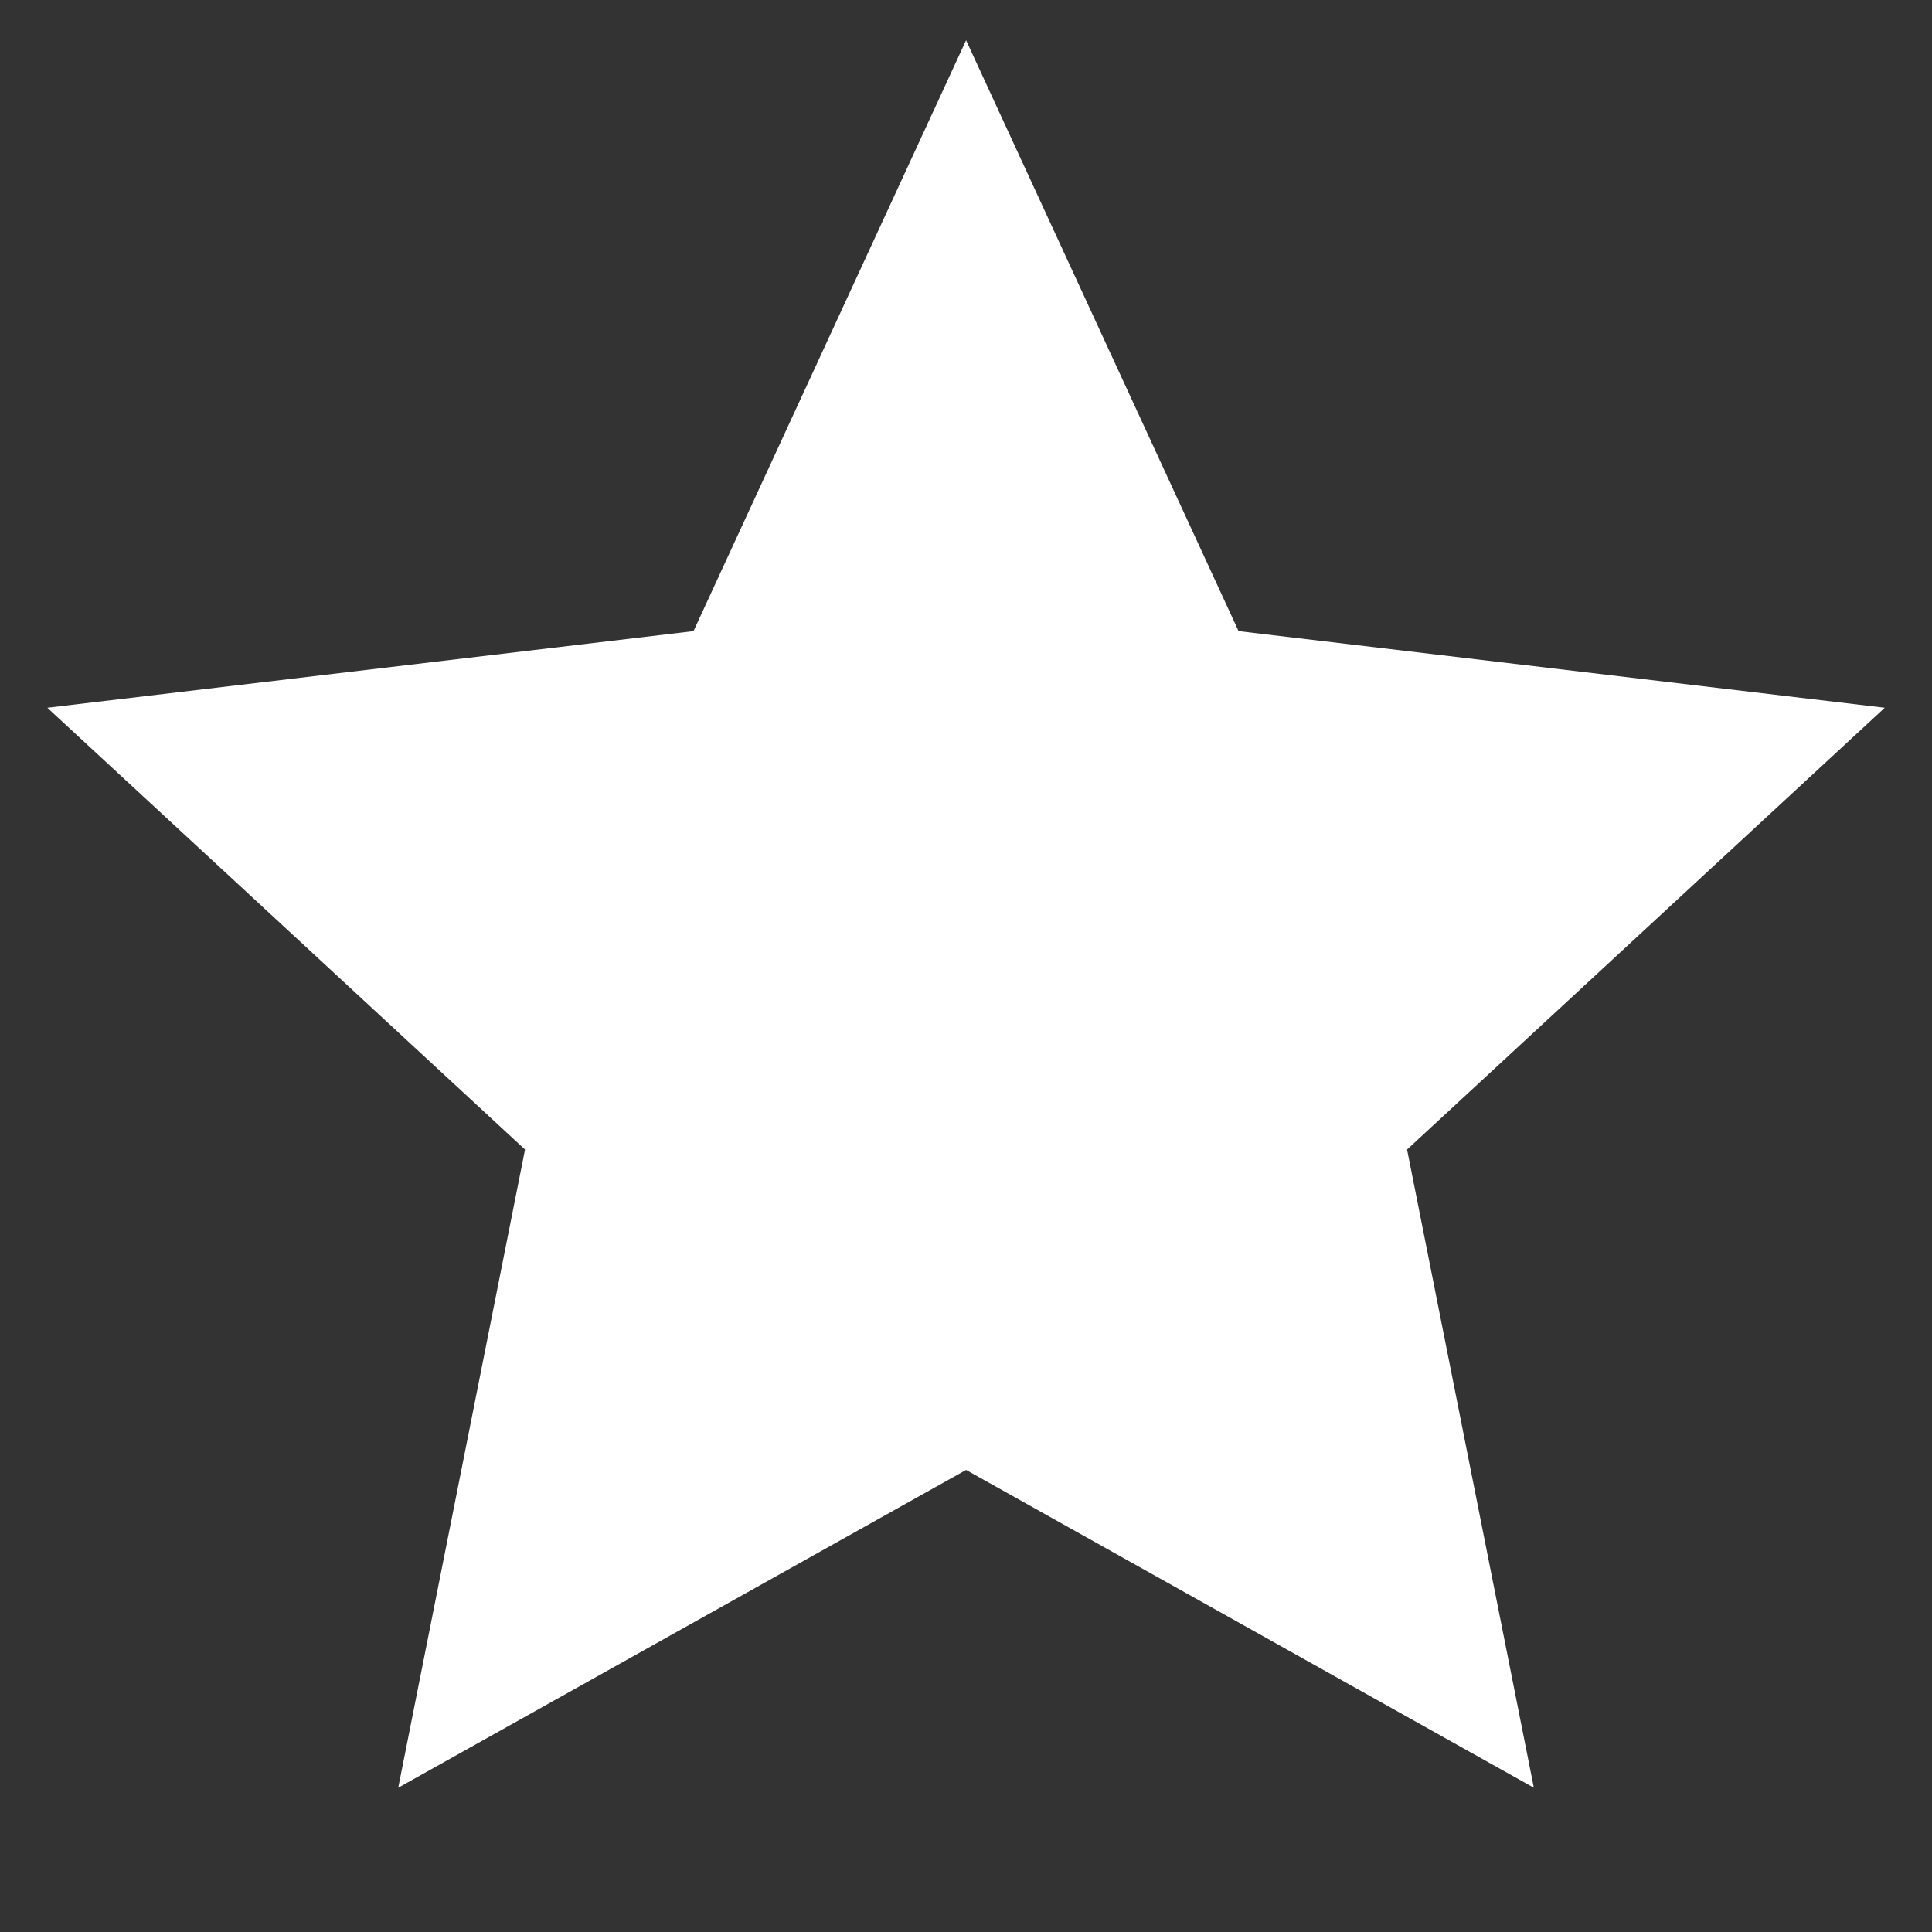 <svg
    xmlns="http://www.w3.org/2000/svg"
    viewBox="0 0 24 24"
    width="24"
    height="24"
    fill="#FFFFFF"
>
    <rect x="0" y="0" width="24" height="24" fill="#333333" stroke="none"/>
    <path d="M12.001 18.26L4.947 22.208L6.522 14.28L0.588 8.792L8.615 7.84L12.001 0.5L15.386 7.84L23.413 8.792L17.479 14.28L19.054 22.208L12.001 18.26Z"></path>
</svg>
